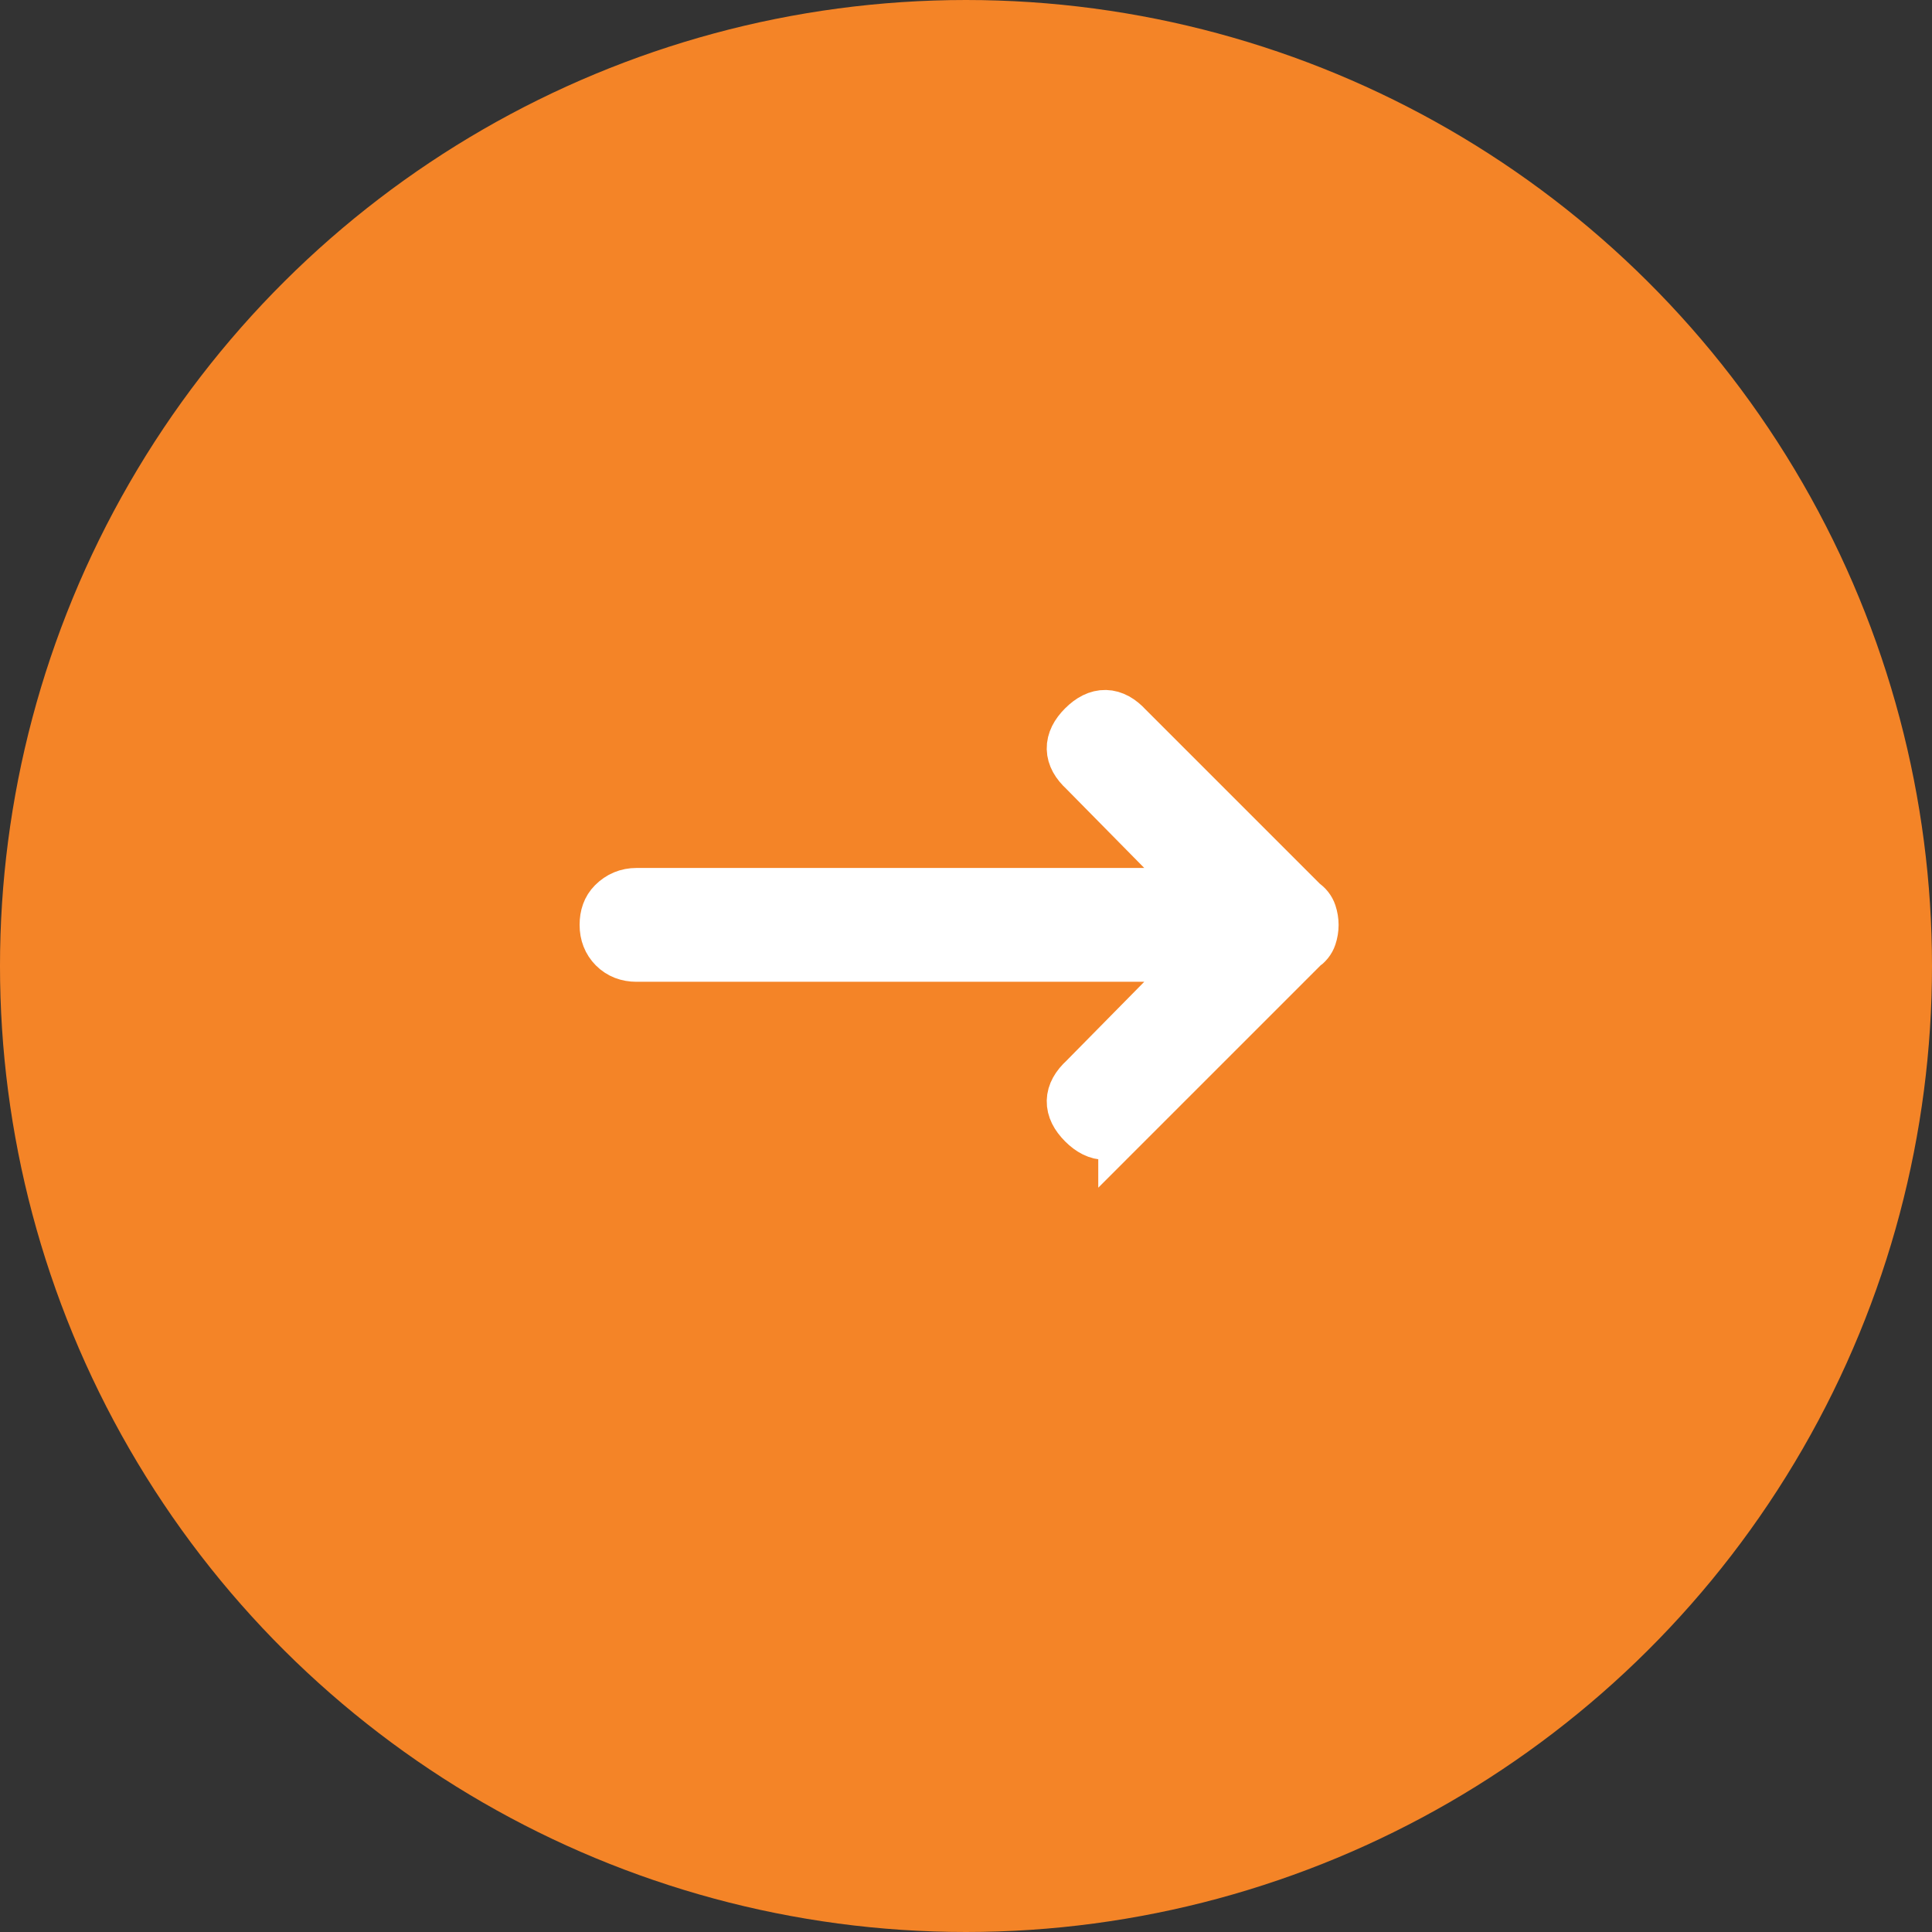 <svg height="35" viewBox="0 0 35 35" width="35" xmlns="http://www.w3.org/2000/svg"><rect x="0" y="0" width="35" height="35" fill="#333333" stroke="none"/><g fill="none" fill-rule="evenodd" transform="matrix(0 -1 1 0 0 35)"><circle cx="17.5" cy="17.5" fill="#f48427" r="17.5"/><path d="m21.265 20.928 3.188-3.188c.066-.044.111-.1.133-.166.022-.066.033-.133.033-.199s-.011-.133-.033-.199c-.022-.066-.066-.122-.133-.166l-3.188-3.188c-.243-.266-.493-.271-.747-.017s-.249.504.017.747l2.258 2.291h-10.393c-.155 0-.288.055-.398.166-.089.089-.133.21-.133.365s.05.282.149.382c.1.1.227.149.382.149h10.393l-2.258 2.291c-.266.243-.271.493-.017.747s.504.249.747-.017z" fill="#fff" fill-rule="nonzero" stroke="#fff" transform="matrix(0 1 -1 0 35.619 -.869)"/></g></svg>